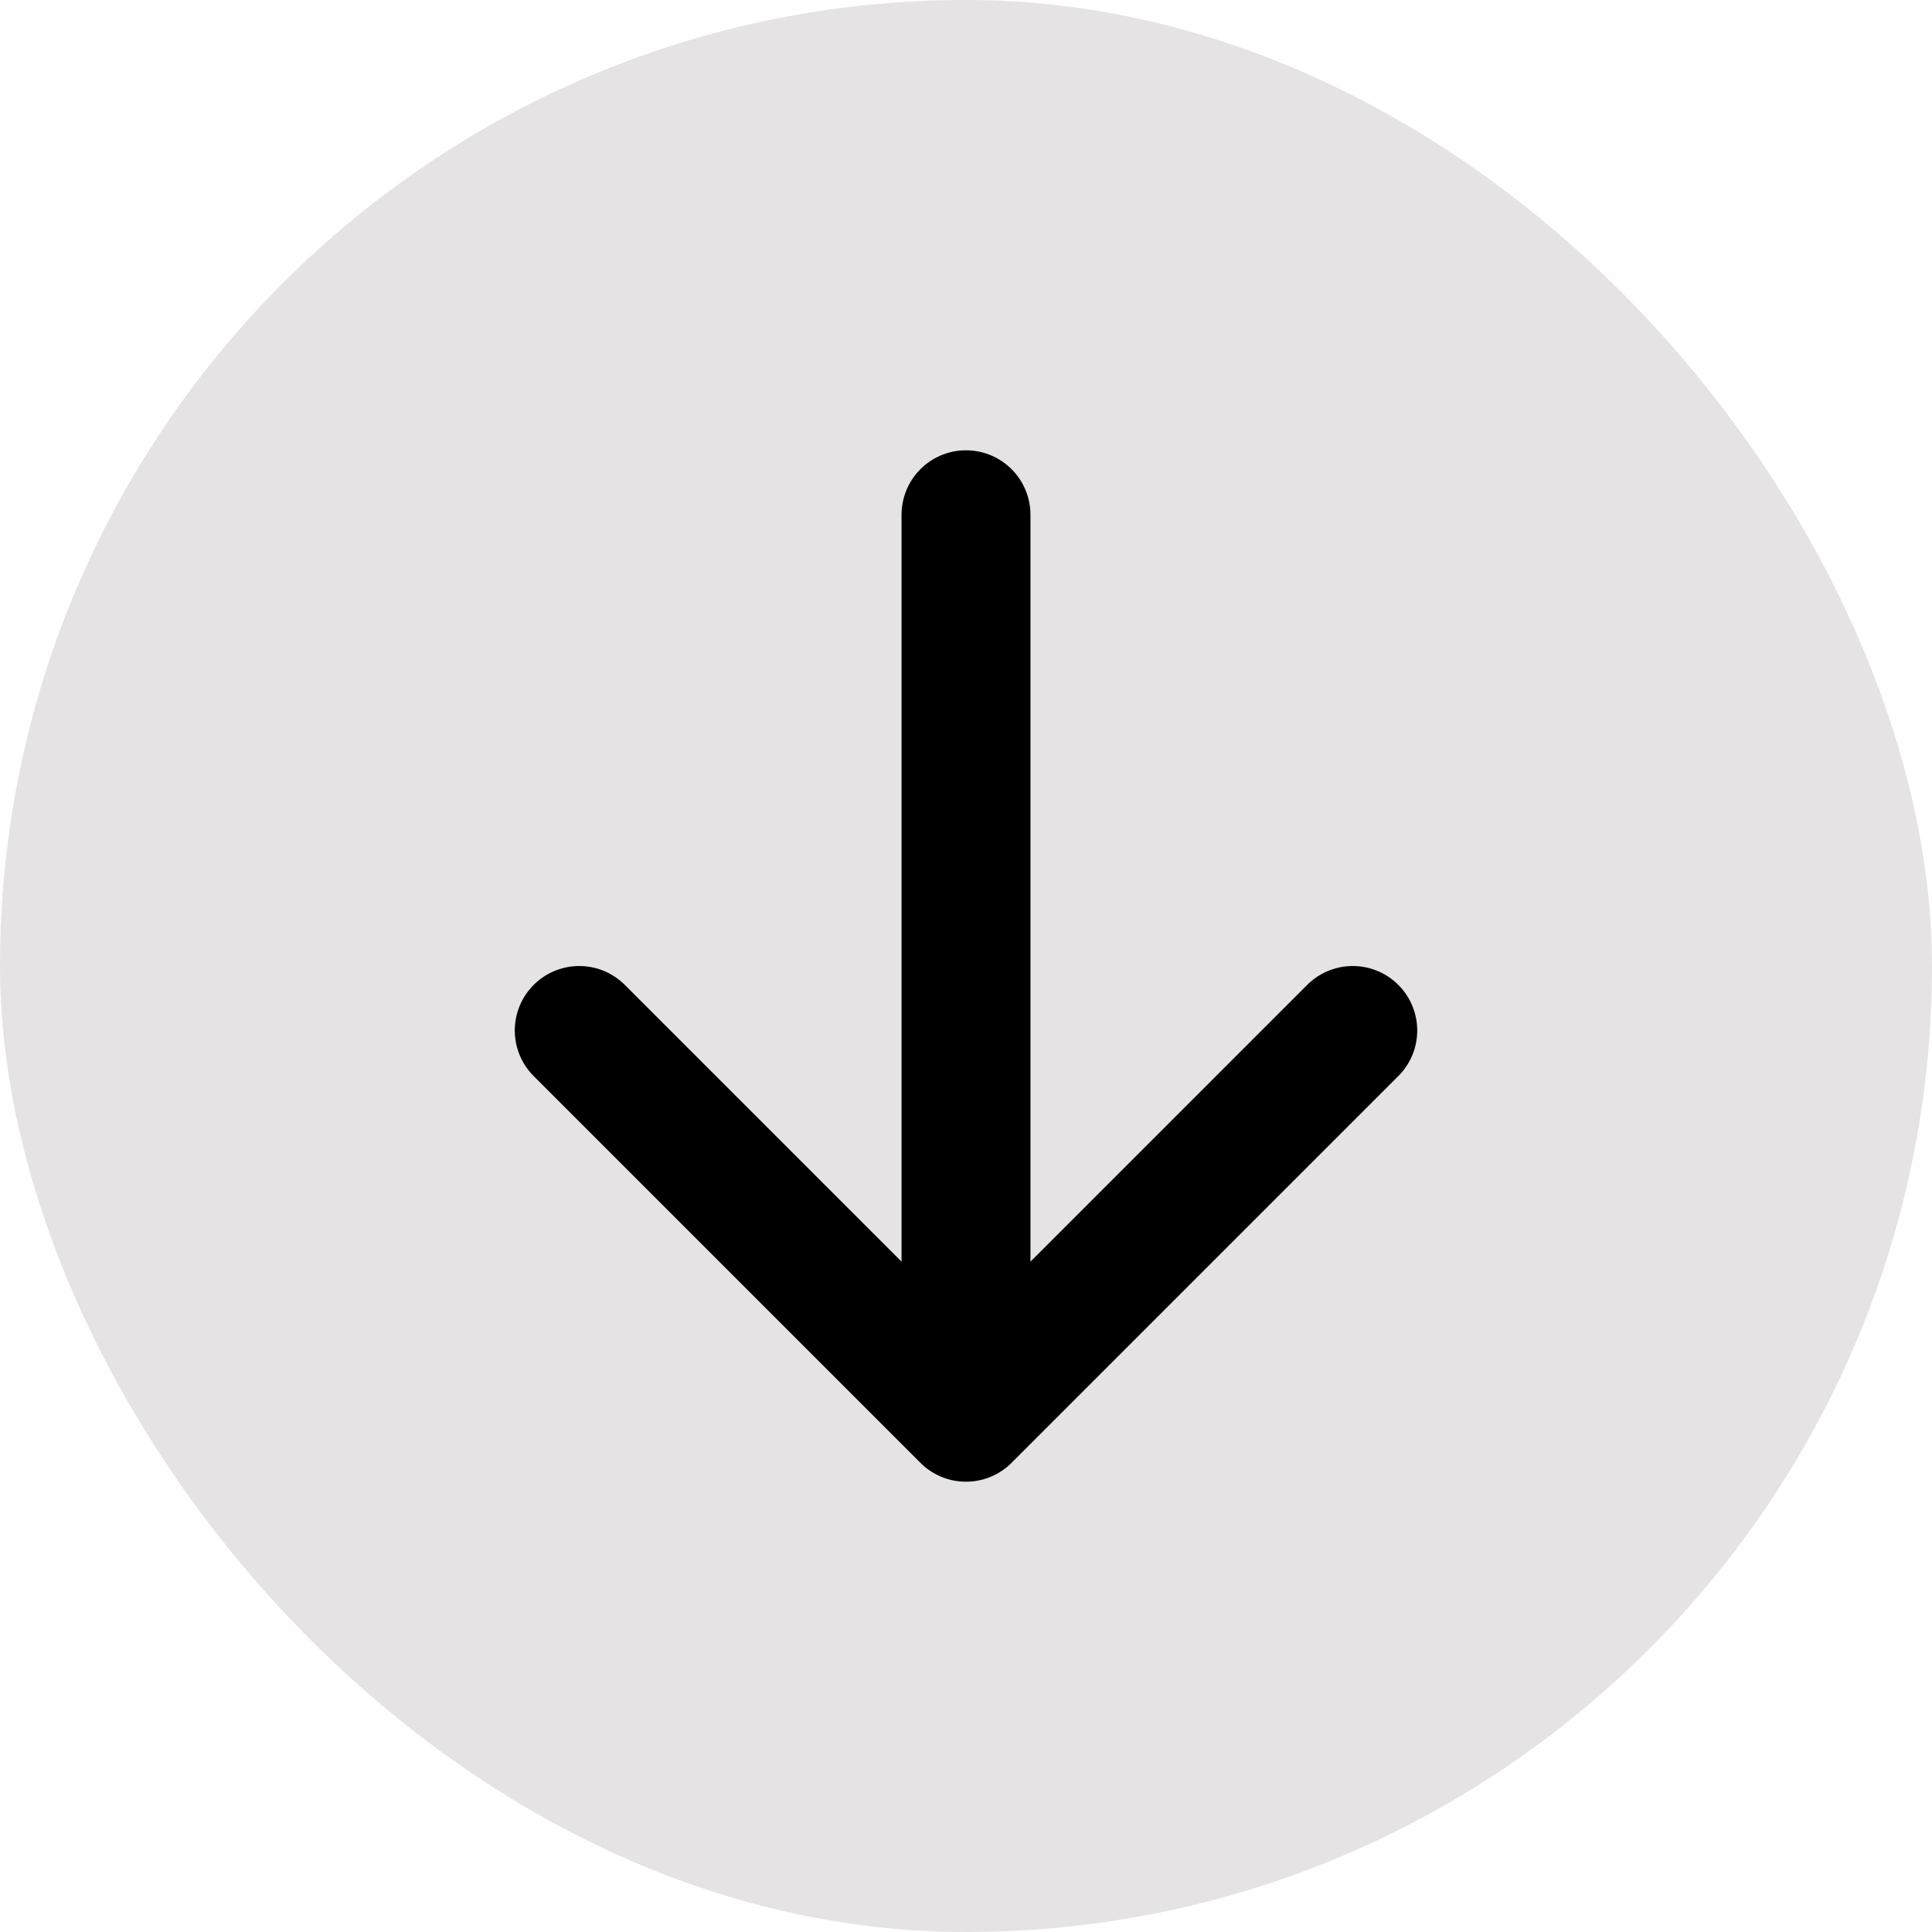 <?xml version="1.0" encoding="UTF-8"?> <svg xmlns="http://www.w3.org/2000/svg" width="48" height="48" viewBox="0 0 48 48" fill="none"><g clip-path="url(#clip0_10004_622)"><rect width="48" height="48" rx="24" fill="#E5E3E3"></rect><g clip-path="url(#clip1_10004_622)"><path d="M24 12.789L24 35.211M24 35.211L14.391 25.602M24 35.211L33.609 25.602" stroke="black" stroke-width="3.203" stroke-linecap="round" stroke-linejoin="round"></path></g></g><defs><clipPath id="clip0_10004_622"><rect width="48" height="48" rx="24" fill="white"></rect></clipPath><clipPath id="clip1_10004_622"><rect width="38.438" height="38.438" fill="white" transform="translate(-3.184 24) rotate(-45)"></rect></clipPath></defs></svg> 